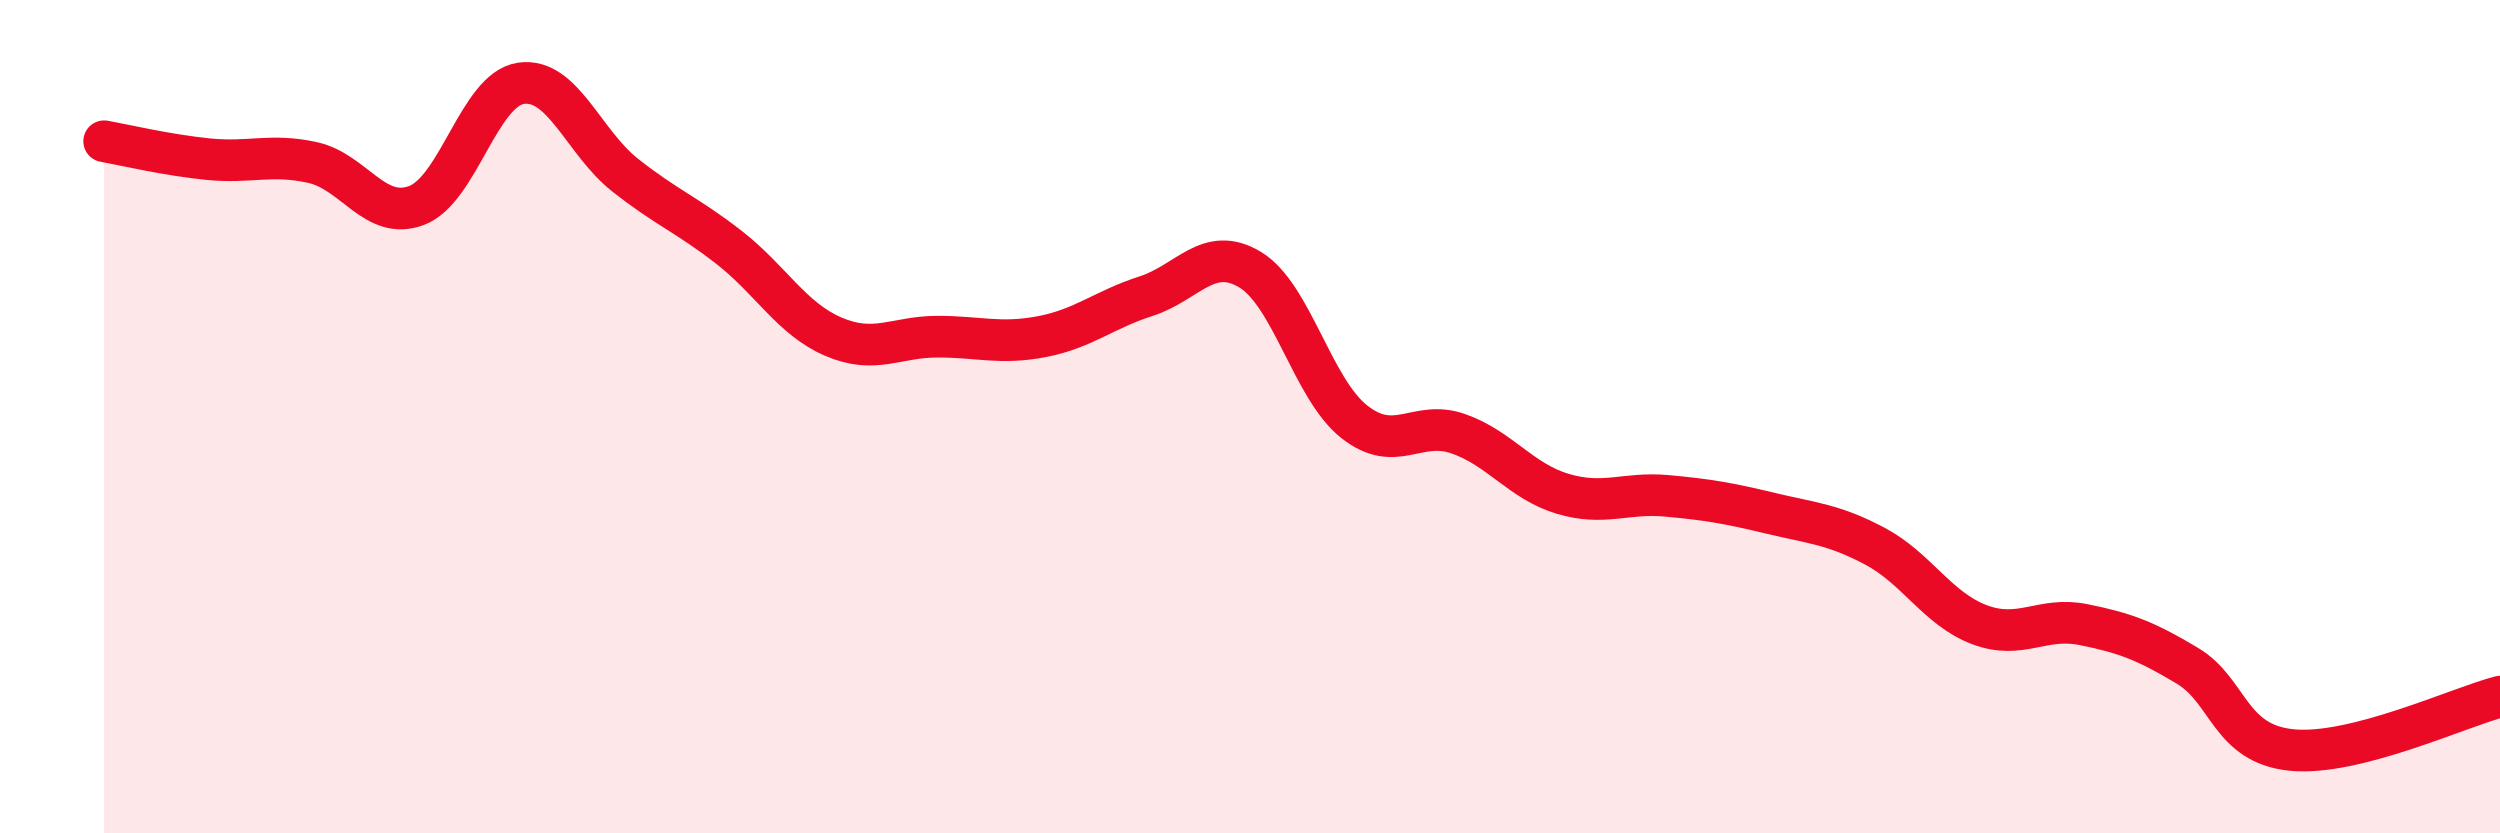 
    <svg width="60" height="20" viewBox="0 0 60 20" xmlns="http://www.w3.org/2000/svg">
      <path
        d="M 2.5,3.39 C 3,3.48 4,3.72 5,3.82 C 6,3.92 6.5,3.68 7.5,3.9 C 8.5,4.12 9,5.31 10,4.93 C 11,4.55 11.5,2.15 12.5,2 C 13.5,1.85 14,3.41 15,4.2 C 16,4.99 16.5,5.16 17.5,5.94 C 18.5,6.72 19,7.65 20,8.08 C 21,8.51 21.5,8.08 22.5,8.08 C 23.5,8.08 24,8.27 25,8.08 C 26,7.89 26.5,7.43 27.5,7.11 C 28.5,6.79 29,5.87 30,6.47 C 31,7.07 31.5,9.33 32.5,10.12 C 33.5,10.91 34,10.06 35,10.41 C 36,10.76 36.5,11.55 37.5,11.85 C 38.5,12.15 39,11.81 40,11.9 C 41,11.99 41.5,12.08 42.5,12.32 C 43.5,12.56 44,12.58 45,13.11 C 46,13.64 46.5,14.61 47.5,14.99 C 48.5,15.37 49,14.79 50,14.99 C 51,15.19 51.5,15.38 52.5,15.98 C 53.5,16.58 53.5,17.85 55,18 C 56.5,18.15 59,16.98 60,16.72L60 20L2.5 20Z"
        fill="#EB0A25"
        opacity="0.1"
        stroke-linecap="round"
        stroke-linejoin="round"
      />
      <path
        d="M 2.5,3.39 C 3,3.48 4,3.72 5,3.82 C 6,3.92 6.5,3.68 7.5,3.9 C 8.5,4.12 9,5.31 10,4.93 C 11,4.55 11.5,2.15 12.5,2 C 13.5,1.85 14,3.41 15,4.2 C 16,4.99 16.5,5.16 17.5,5.94 C 18.5,6.72 19,7.65 20,8.08 C 21,8.51 21.5,8.08 22.5,8.08 C 23.5,8.08 24,8.27 25,8.08 C 26,7.89 26.5,7.43 27.5,7.11 C 28.5,6.79 29,5.87 30,6.47 C 31,7.07 31.5,9.33 32.5,10.12 C 33.5,10.91 34,10.06 35,10.41 C 36,10.76 36.5,11.55 37.5,11.85 C 38.5,12.15 39,11.81 40,11.9 C 41,11.99 41.5,12.08 42.5,12.32 C 43.5,12.56 44,12.58 45,13.11 C 46,13.64 46.5,14.61 47.5,14.99 C 48.5,15.37 49,14.79 50,14.99 C 51,15.19 51.5,15.38 52.5,15.98 C 53.5,16.58 53.5,17.85 55,18 C 56.5,18.15 59,16.98 60,16.72"
        stroke="#EB0A25"
        stroke-width="1"
        fill="none"
        stroke-linecap="round"
        stroke-linejoin="round"
      />
    </svg>
  